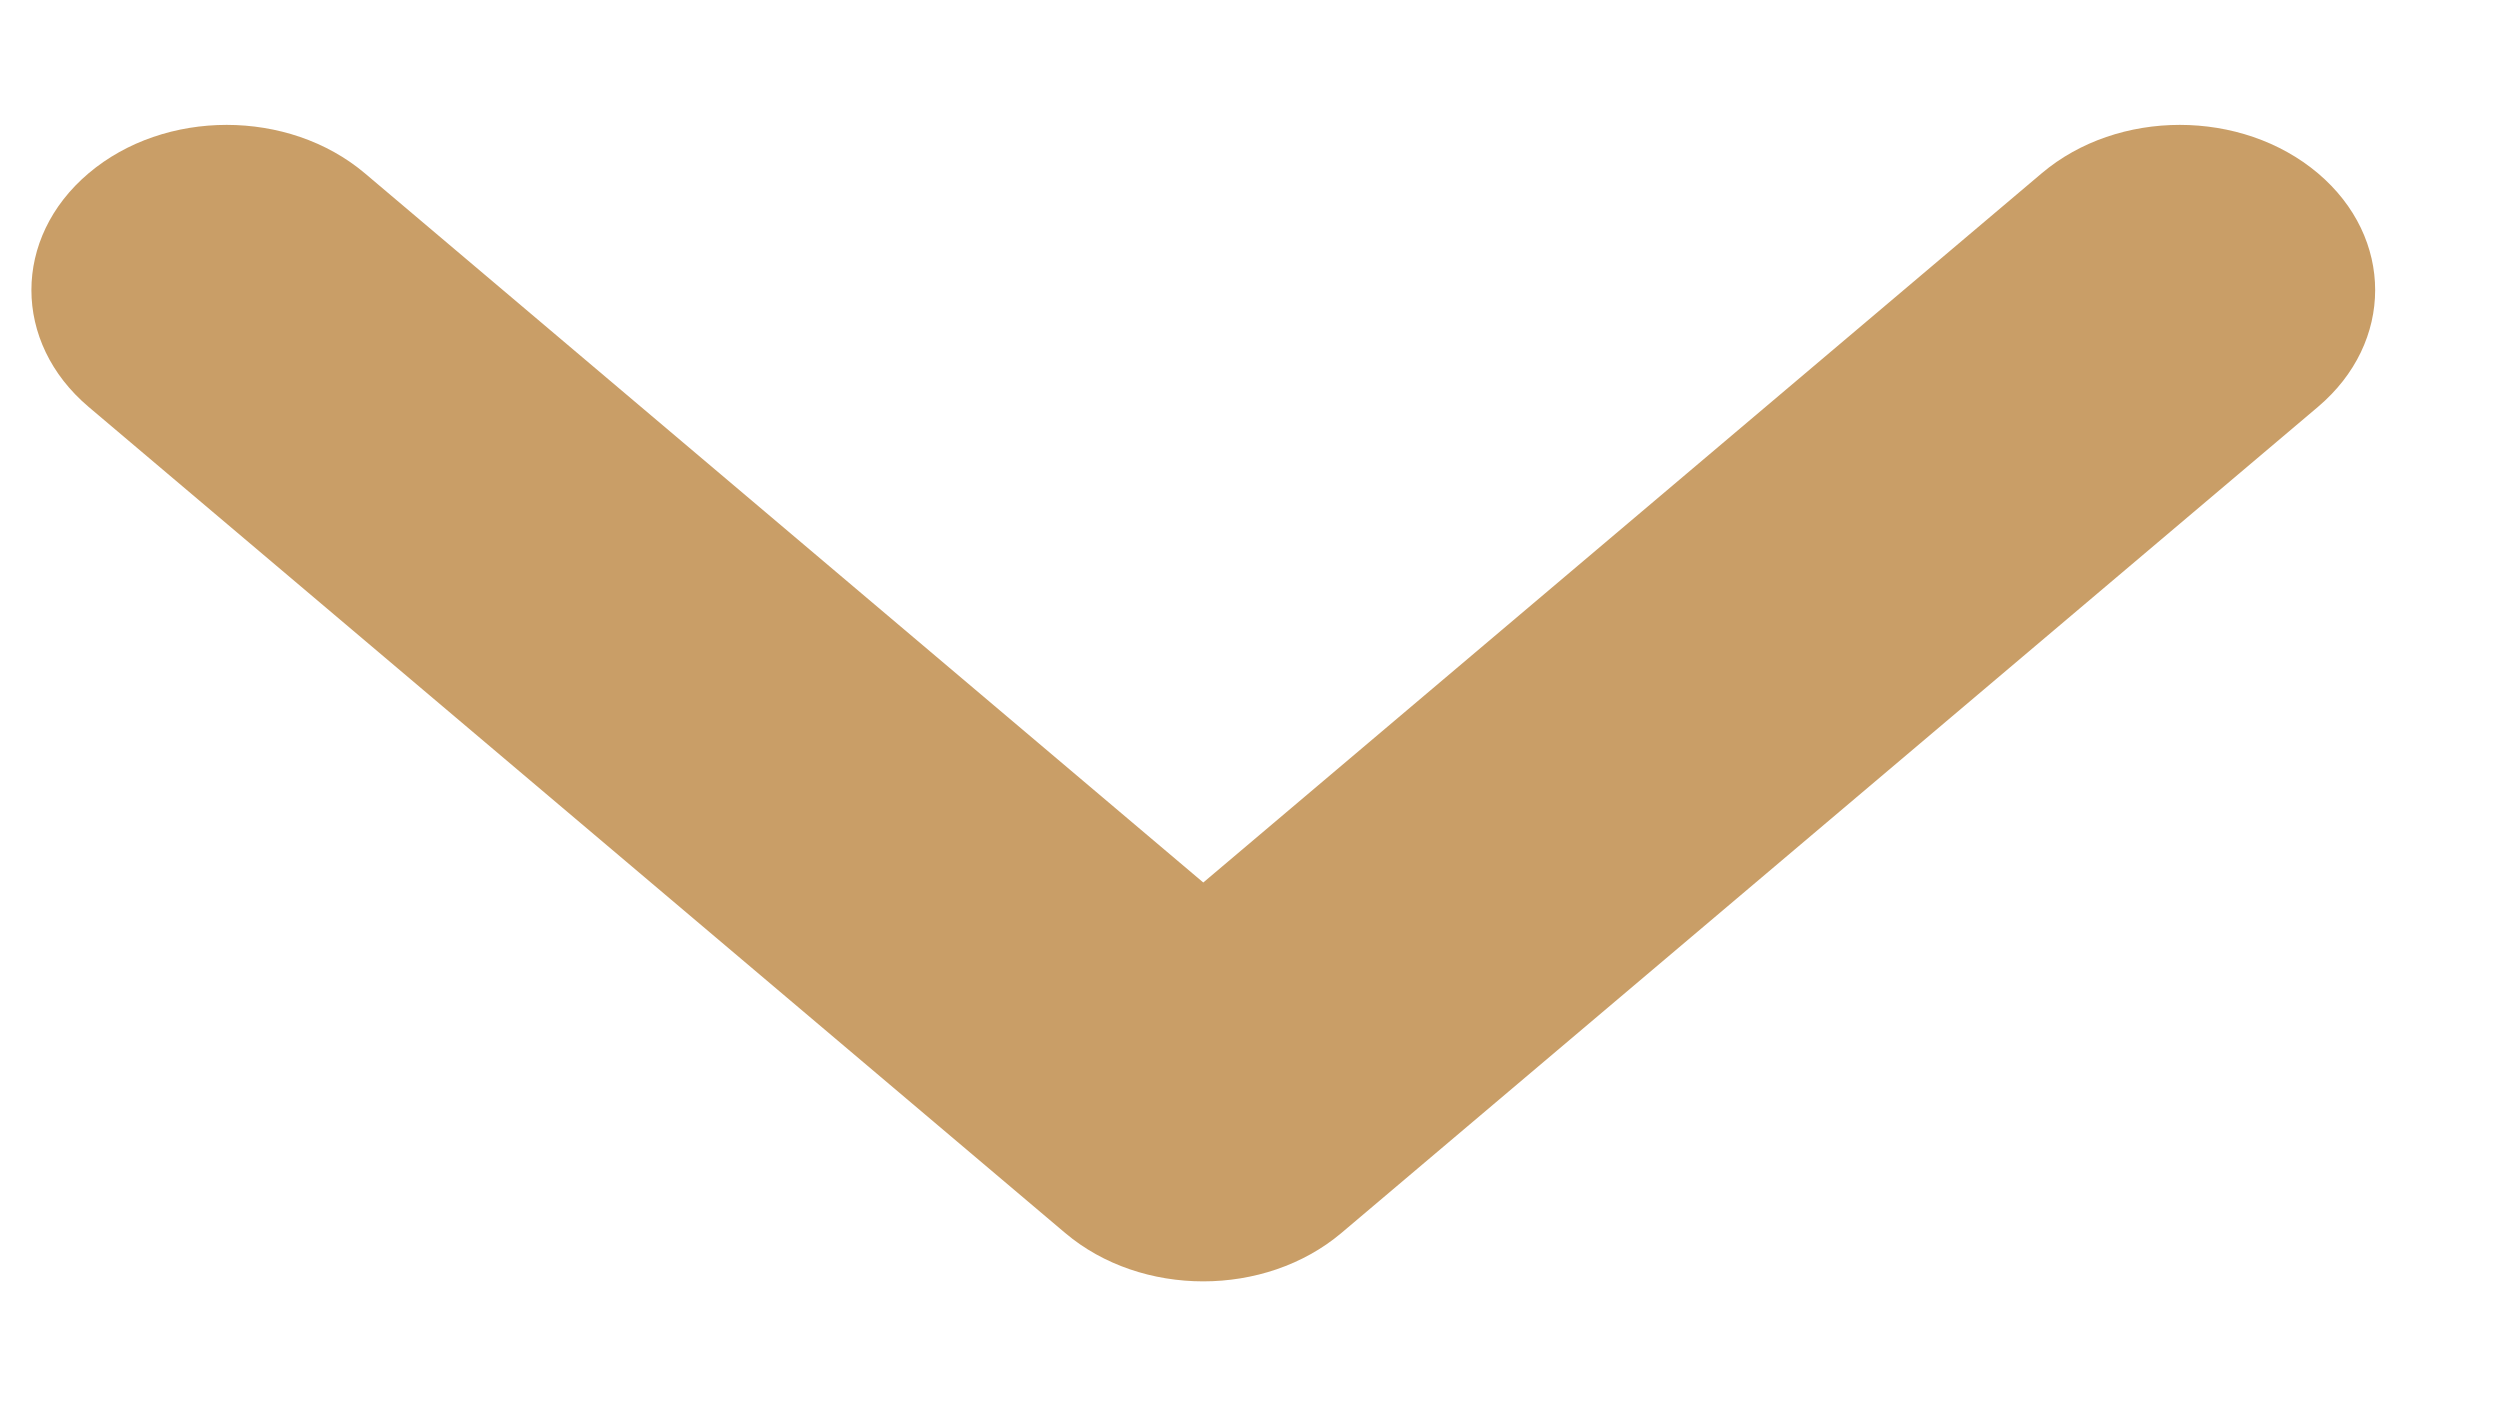 <svg width="16" height="9" viewBox="0 0 16 9" fill="none" xmlns="http://www.w3.org/2000/svg">
<path d="M7.701 5.648L2.335 1.109C1.846 0.696 1.055 0.696 0.567 1.109C0.079 1.522 0.079 2.191 0.567 2.604L6.817 7.891C7.305 8.304 8.096 8.304 8.585 7.891L14.835 2.604C15.323 2.191 15.323 1.522 14.835 1.109C14.346 0.696 13.555 0.696 13.067 1.109L7.701 5.648Z" fill="#C99E67"/>
</svg>
